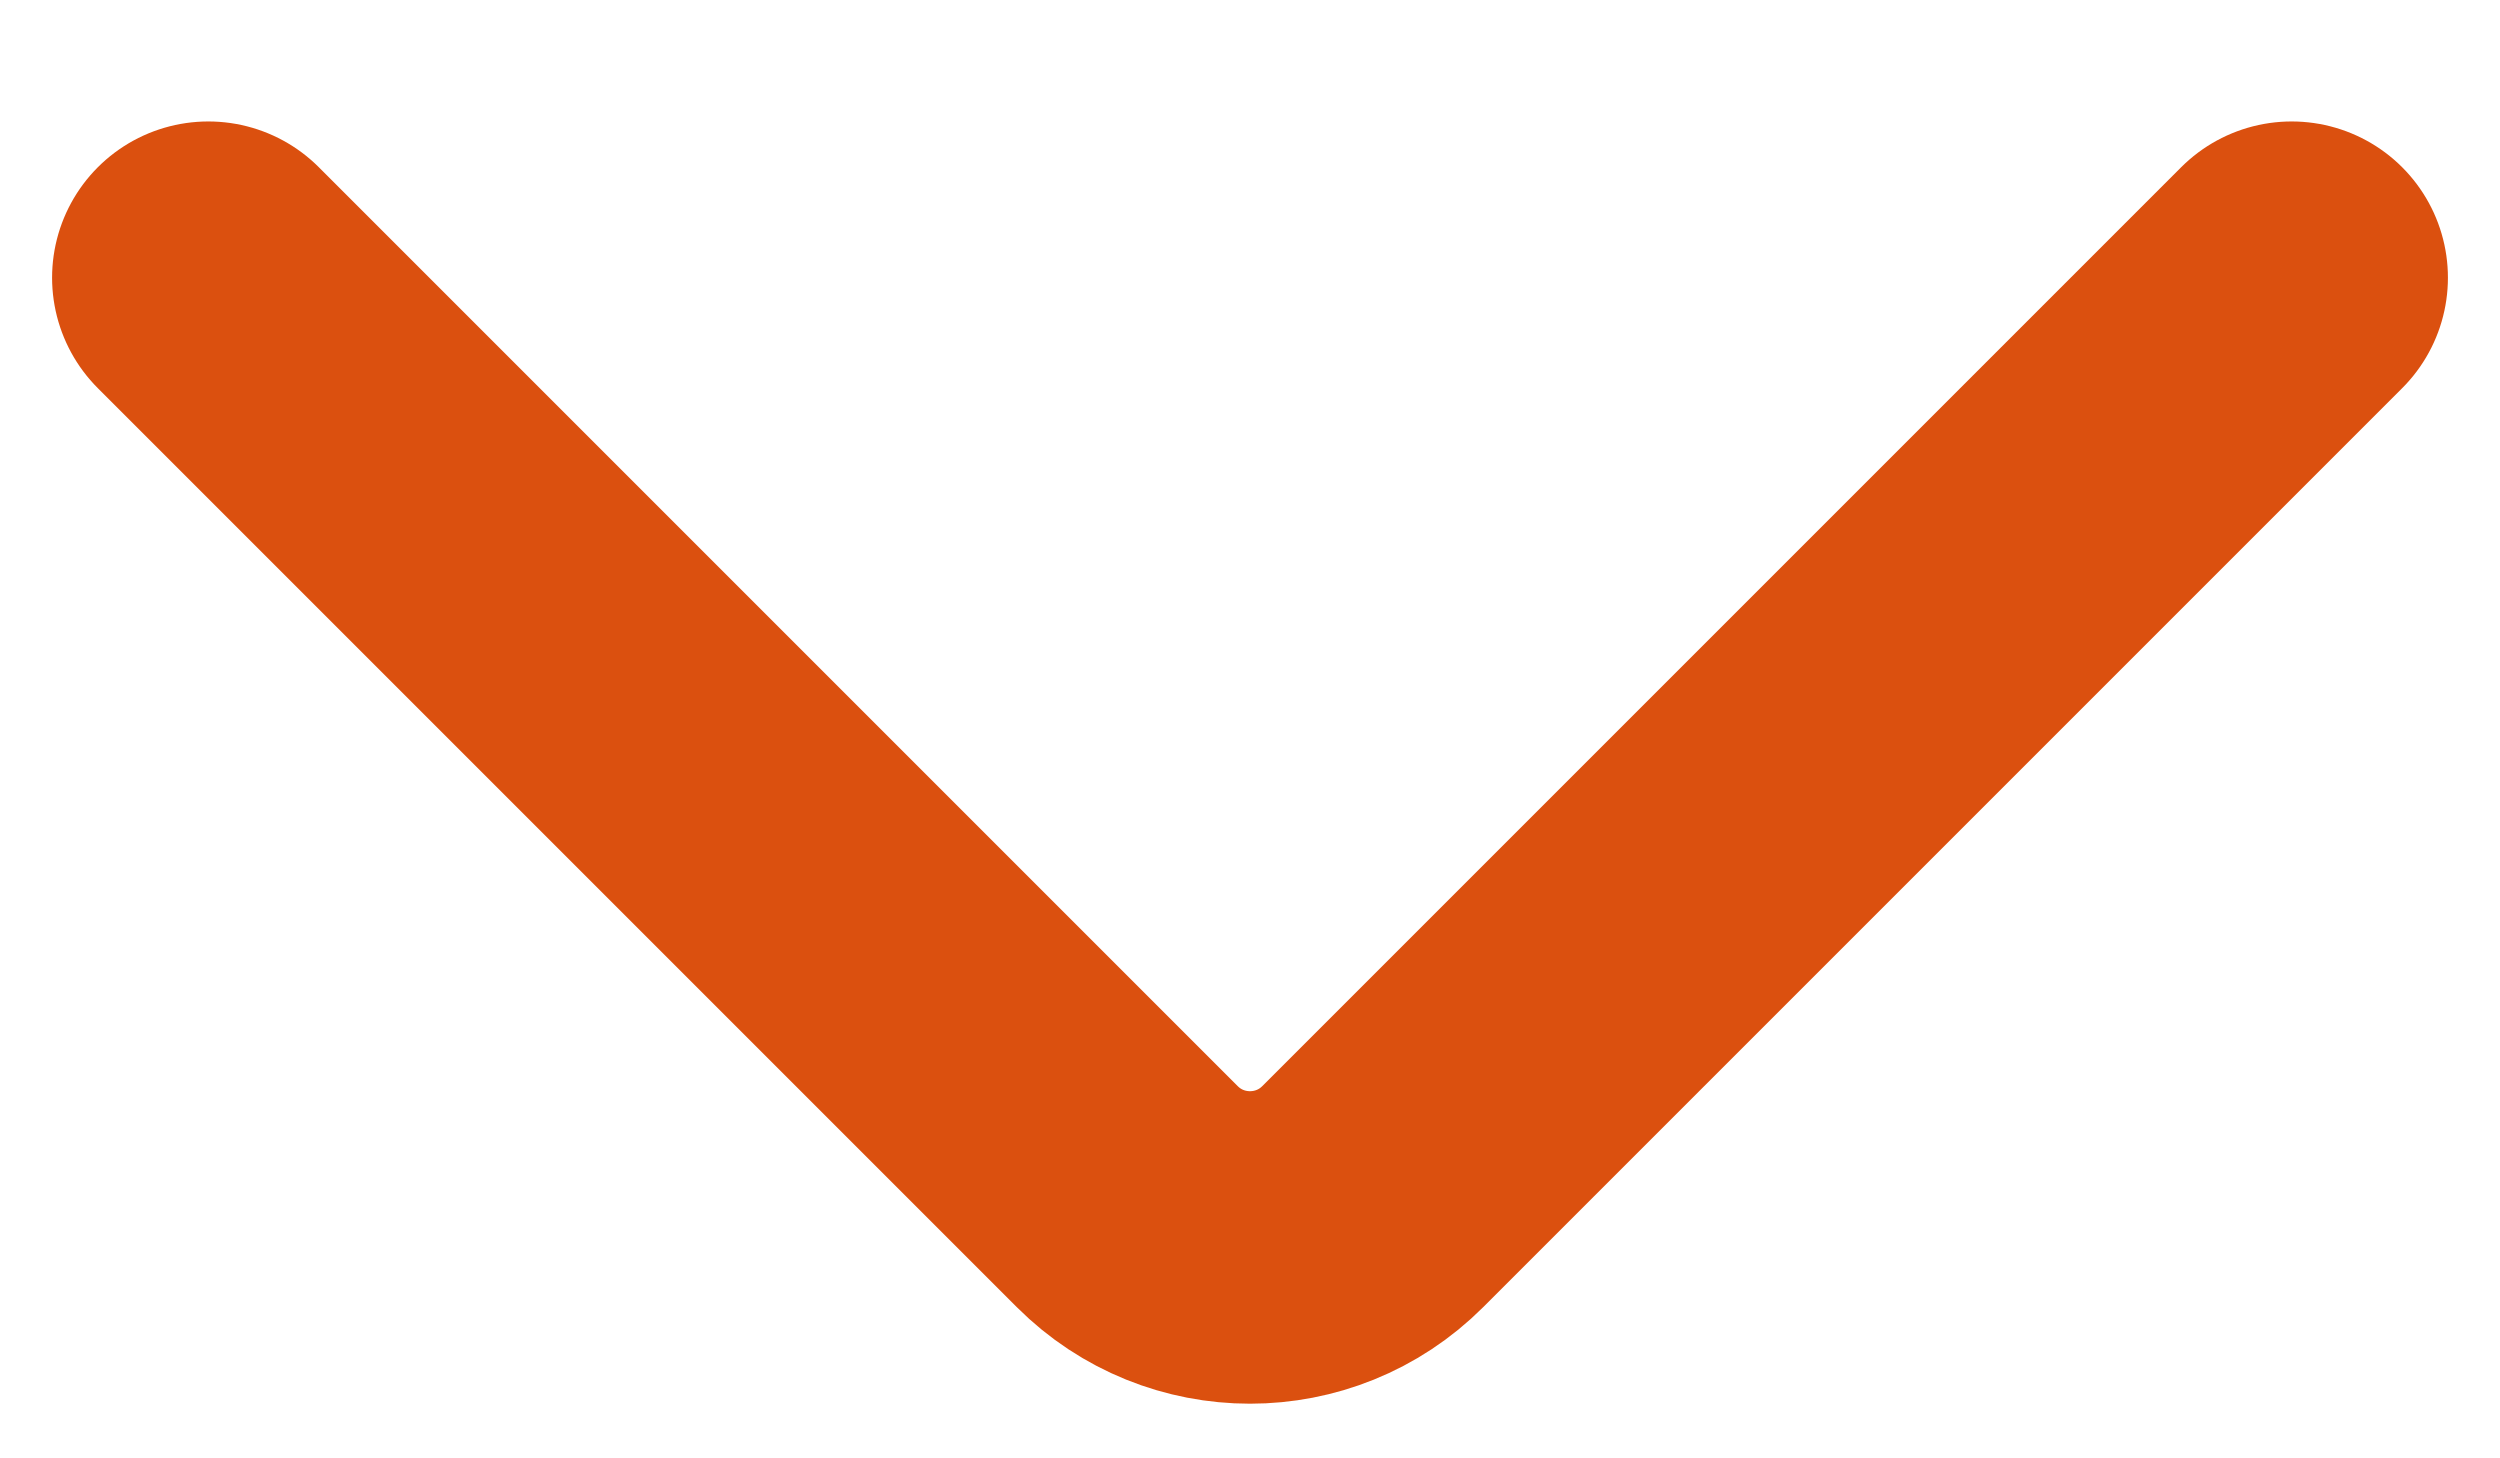 <svg width="12" height="7" viewBox="0 0 12 7" fill="none" xmlns="http://www.w3.org/2000/svg">
<path d="M11 1.333L6.589 5.744C6.264 6.069 5.736 6.069 5.411 5.744L1 1.333" stroke="#DB500F" stroke-width="1.5" stroke-linecap="round"/>
</svg>
